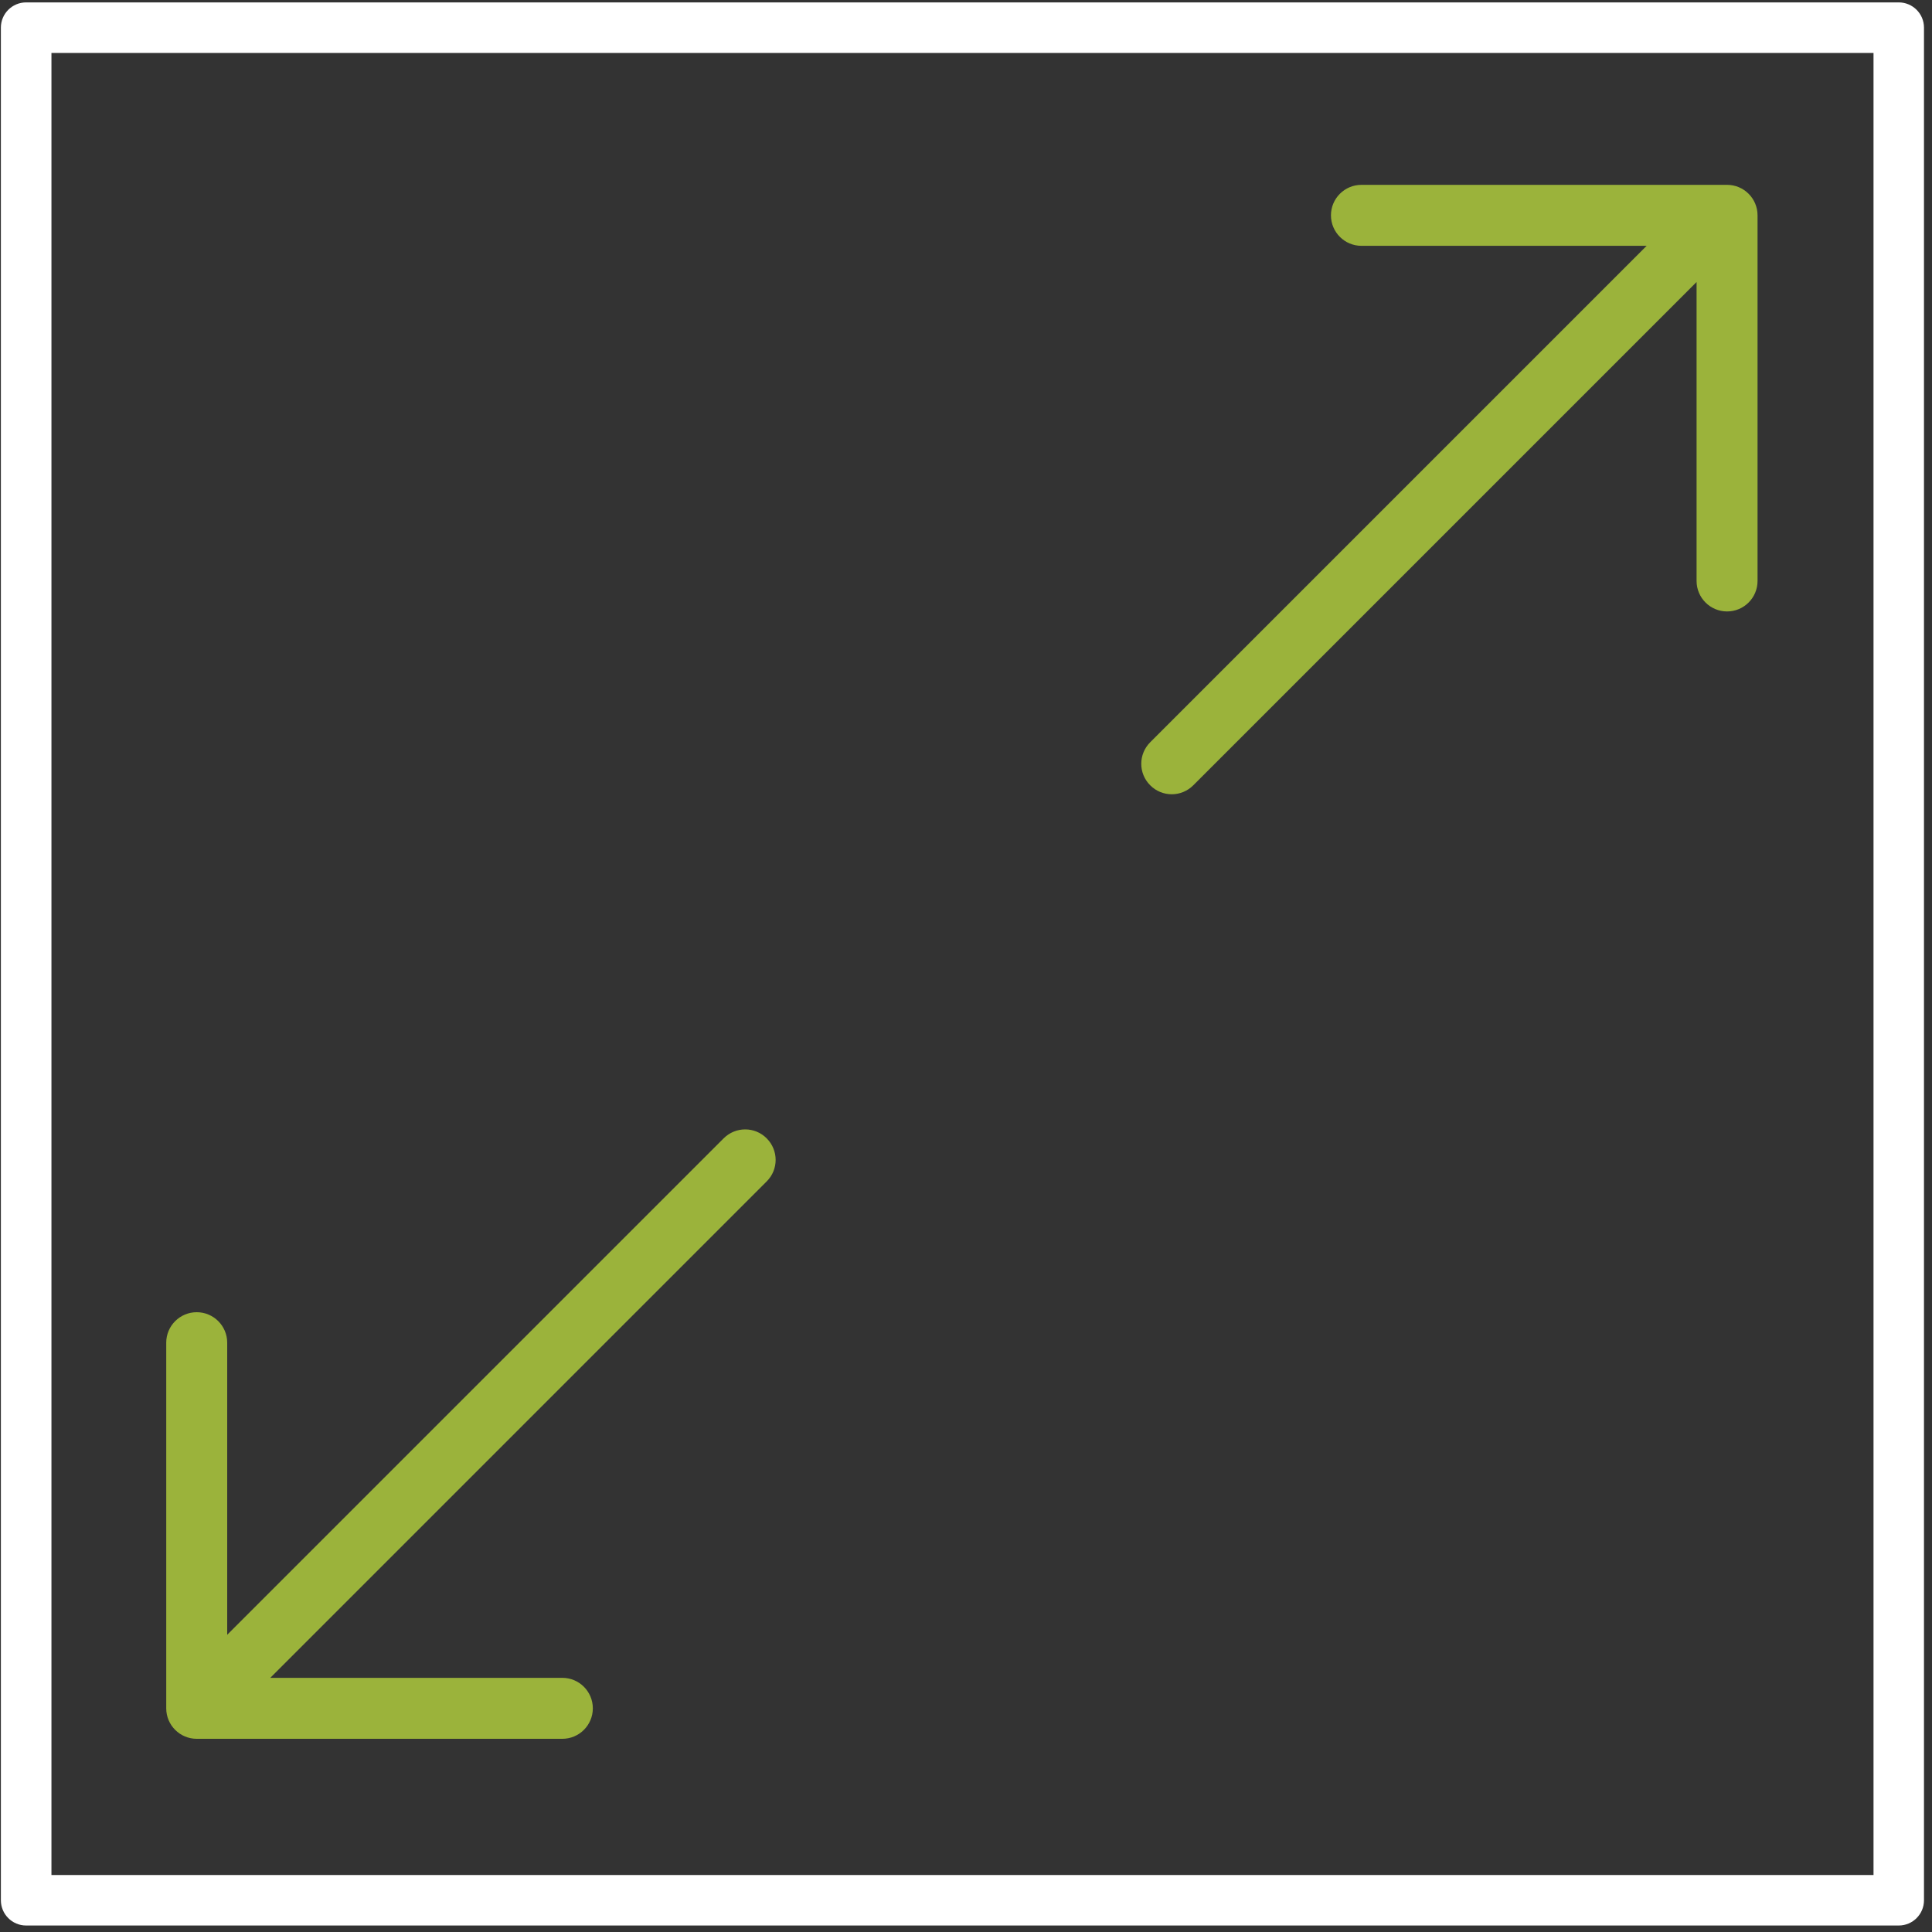 <?xml version="1.0" encoding="UTF-8" standalone="no"?>
<svg xmlns="http://www.w3.org/2000/svg" xmlns:xlink="http://www.w3.org/1999/xlink" xmlns:serif="http://www.serif.com/" width="100%" height="100%" viewBox="0 0 89 89" version="1.1" xml:space="preserve" style="fill-rule:evenodd;clip-rule:evenodd;stroke-linejoin:round;stroke-miterlimit:2;">
    <rect x="0" y="0" width="89" height="89" fill="#333333" stroke="none"/>
    <g transform="matrix(1,0,0,1,-11980.8,-6983.27)">
        <g transform="matrix(4.167,0,0,4.167,11839.1,5580.71)">
            <g transform="matrix(1,0,0,1,42.005,355.678)">
                <path d="M0,-6.506L-5.488,-1.018L-5.488,-4.247C-5.488,-4.433 -5.639,-4.584 -5.825,-4.584C-6.011,-4.584 -6.162,-4.433 -6.162,-4.247L-6.162,-0.205C-6.162,-0.019 -6.011,0.132 -5.825,0.132L-1.783,0.132C-1.597,0.132 -1.446,-0.019 -1.446,-0.205C-1.446,-0.391 -1.597,-0.542 -1.783,-0.542L-5.012,-0.542L0.476,-6.03C0.608,-6.161 0.608,-6.374 0.476,-6.506C0.345,-6.638 0.132,-6.638 0,-6.506" style="fill:rgb(155,179,59);fill-rule:nonzero;"></path>
            </g>
        </g>
        <g transform="matrix(4.167,0,0,4.167,11839.1,5580.71)">
            <g transform="matrix(1,0,0,1,53.098,345.368)">
                <path d="M0,-6.737L-4.042,-6.737C-4.228,-6.737 -4.379,-6.586 -4.379,-6.4C-4.379,-6.214 -4.228,-6.063 -4.042,-6.063L-0.889,-6.063L-6.377,-0.575C-6.509,-0.443 -6.509,-0.23 -6.377,-0.099C-6.312,-0.033 -6.225,0 -6.139,0C-6.053,0 -5.967,-0.033 -5.901,-0.099L-0.337,-5.663L-0.337,-2.358C-0.337,-2.172 -0.186,-2.021 0,-2.021C0.186,-2.021 0.337,-2.172 0.337,-2.358L0.337,-6.4C0.337,-6.586 0.186,-6.737 0,-6.737" style="fill:rgb(155,179,59);fill-rule:nonzero;"></path>
            </g>
        </g>
        <g transform="matrix(4.167,0,0,4.167,11839.1,5580.71)">
            <g transform="matrix(1,0,0,1,54.996,336.614)">
                <path d="M0,21.26L-20.702,21.26C-20.856,21.26 -20.981,21.135 -20.981,20.981L-20.981,0.279C-20.981,0.125 -20.856,0 -20.702,0L0,0C0.154,0 0.279,0.125 0.279,0.279L0.279,20.981C0.279,21.135 0.154,21.26 0,21.26M-20.422,20.702L-0.279,20.702L-0.279,0.559L-20.422,0.559L-20.422,20.702Z" style="fill:white;fill-rule:nonzero;"></path>
            </g>
        </g>
    </g>
</svg>
